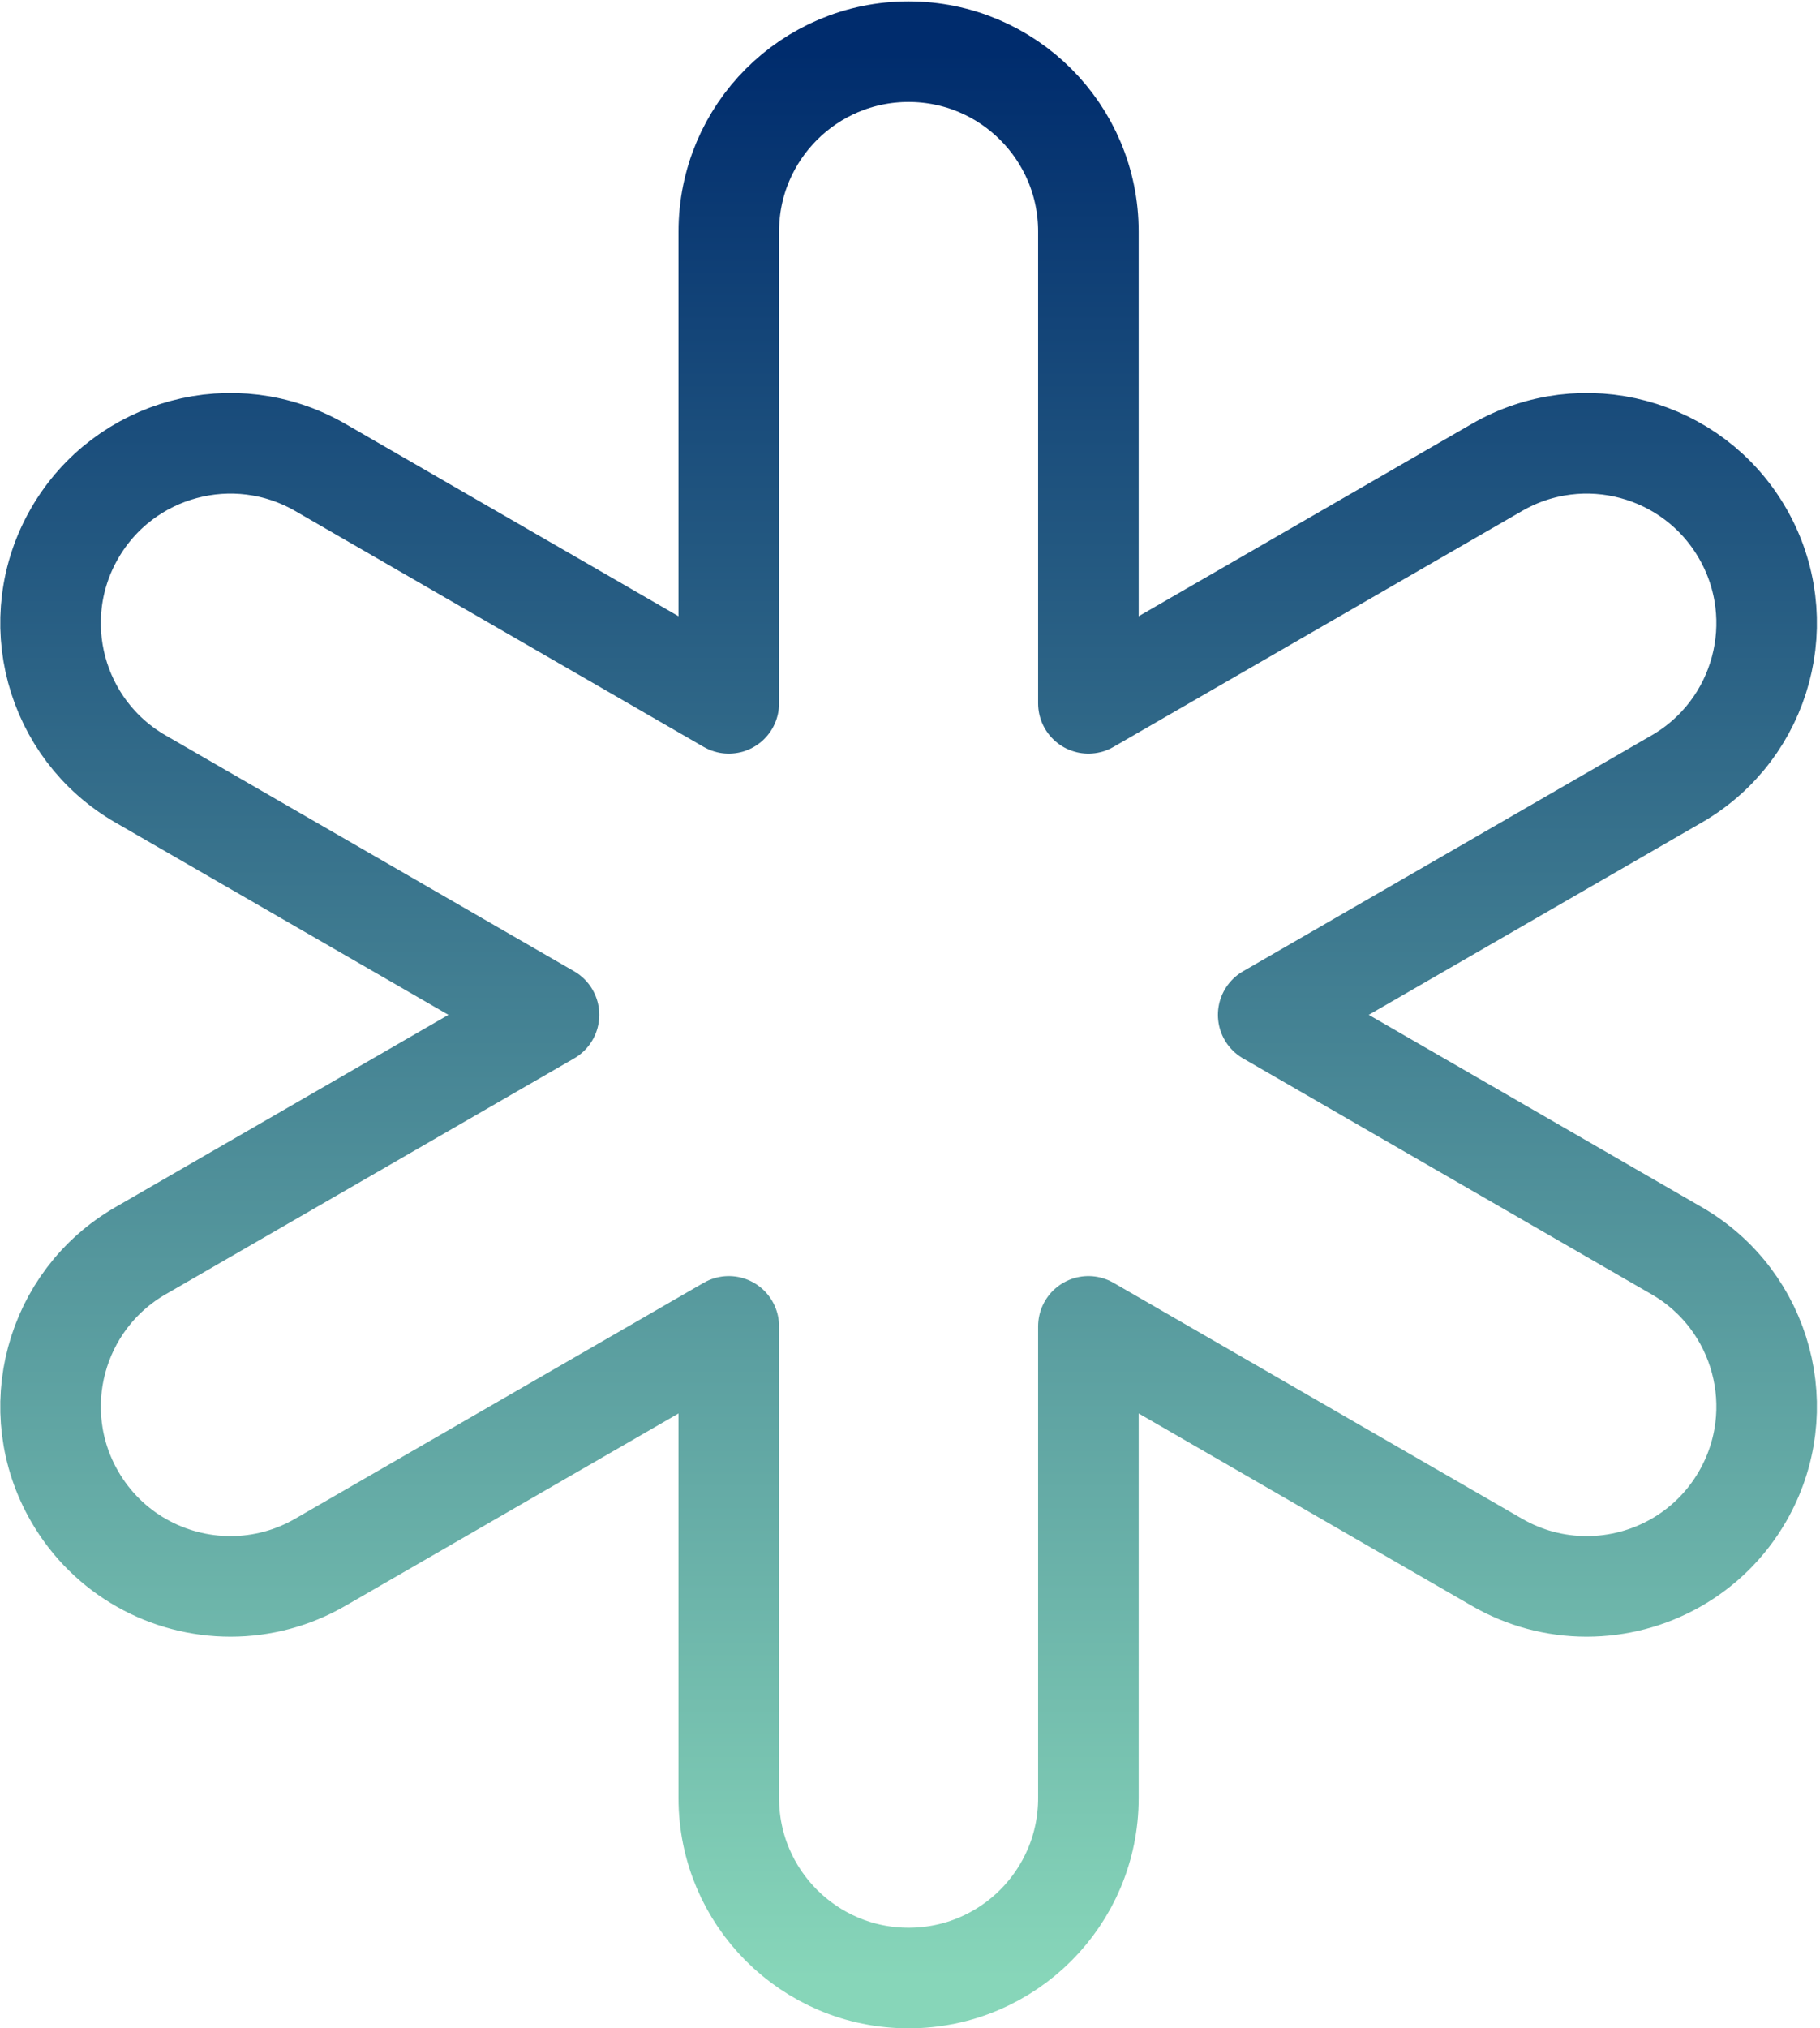 <svg xmlns="http://www.w3.org/2000/svg" width="543" height="605" viewBox="0 0 543 605" fill="none"><path d="M500.249 373.073L378.367 302.705L500.249 232.336C525.907 217.524 534.697 184.715 519.884 159.058C505.071 133.399 472.263 124.606 446.605 139.423L324.724 209.791V69.055C324.724 39.428 300.707 15.411 271.08 15.411C241.453 15.411 217.436 39.428 217.436 69.055V209.791L95.556 139.423C69.896 124.61 37.09 133.4 22.276 159.058C7.463 184.715 16.254 217.524 41.912 232.336L163.793 302.705L41.912 373.073C16.254 387.886 7.463 420.694 22.276 446.353C32.213 463.563 50.243 473.184 68.784 473.184C78.186 473.184 87.421 470.701 95.556 465.986L217.436 395.618V536.356C217.436 565.982 241.453 590 271.08 590C300.707 590 324.724 565.982 324.724 536.356V395.618L446.605 465.986C454.74 470.701 463.975 473.184 473.377 473.184C491.915 473.184 509.949 463.561 519.884 446.353C534.697 420.694 525.907 387.886 500.249 373.073Z" stroke="url(#paint0_linear_33_56)" stroke-width="30" stroke-miterlimit="10" stroke-linecap="round" stroke-linejoin="round"></path><defs><linearGradient id="paint0_linear_33_56" x1="271.08" y1="590" x2="271.08" y2="15.411" gradientUnits="userSpaceOnUse"><stop stop-color="#87D6B9"></stop><stop offset="1" stop-color="#002C6D"></stop></linearGradient></defs></svg>
